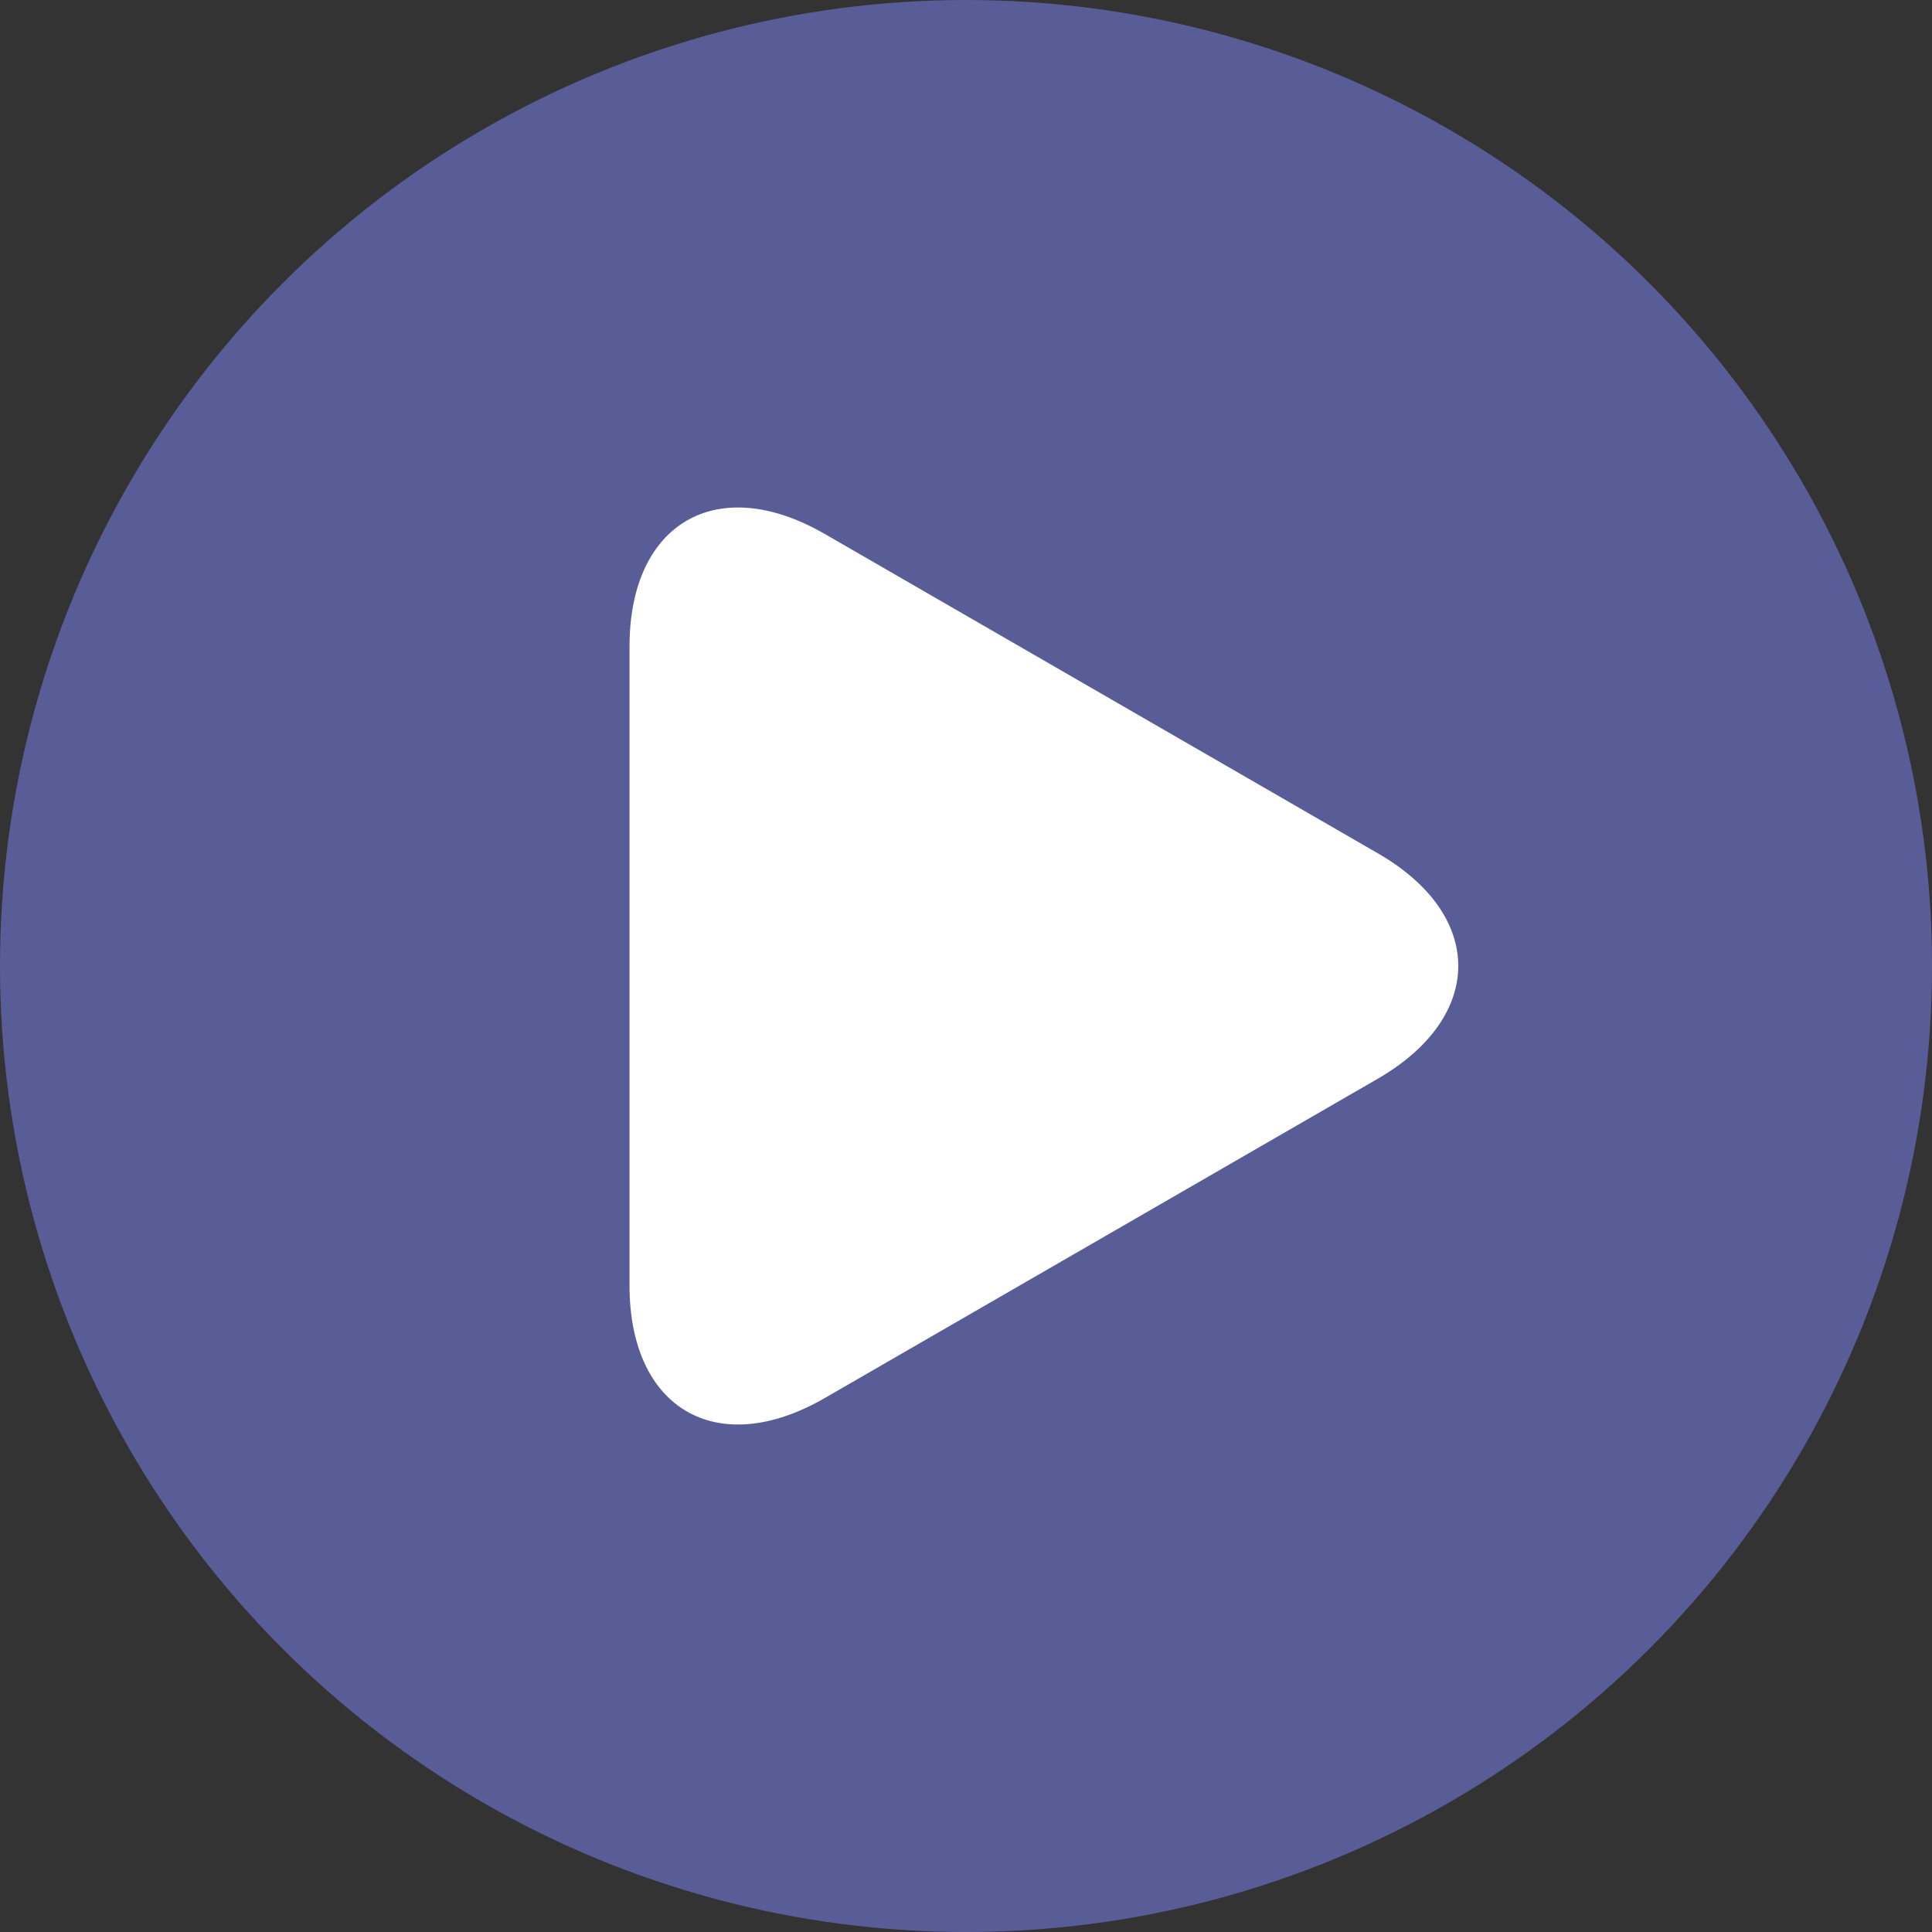 <svg xmlns="http://www.w3.org/2000/svg" width="60" height="60" viewBox="0 0 60 60"><rect x="0" y="0" width="60" height="60" fill="#333333" stroke="none"/><defs><style>.cls-1{fill:#585d97;}.cls-2{fill:#fff;}</style></defs><g id="レイヤー_2" data-name="レイヤー 2"><g id="演習"><circle class="cls-1" cx="30" cy="30" r="30"/><path class="cls-2" d="M42.79,26.5c3.33,1.92,3.33,5.07,0,7L25.61,43.42c-3.33,1.92-6.06.35-6.06-3.5V20.08c0-3.85,2.73-5.42,6.06-3.5Z"/></g></g></svg>